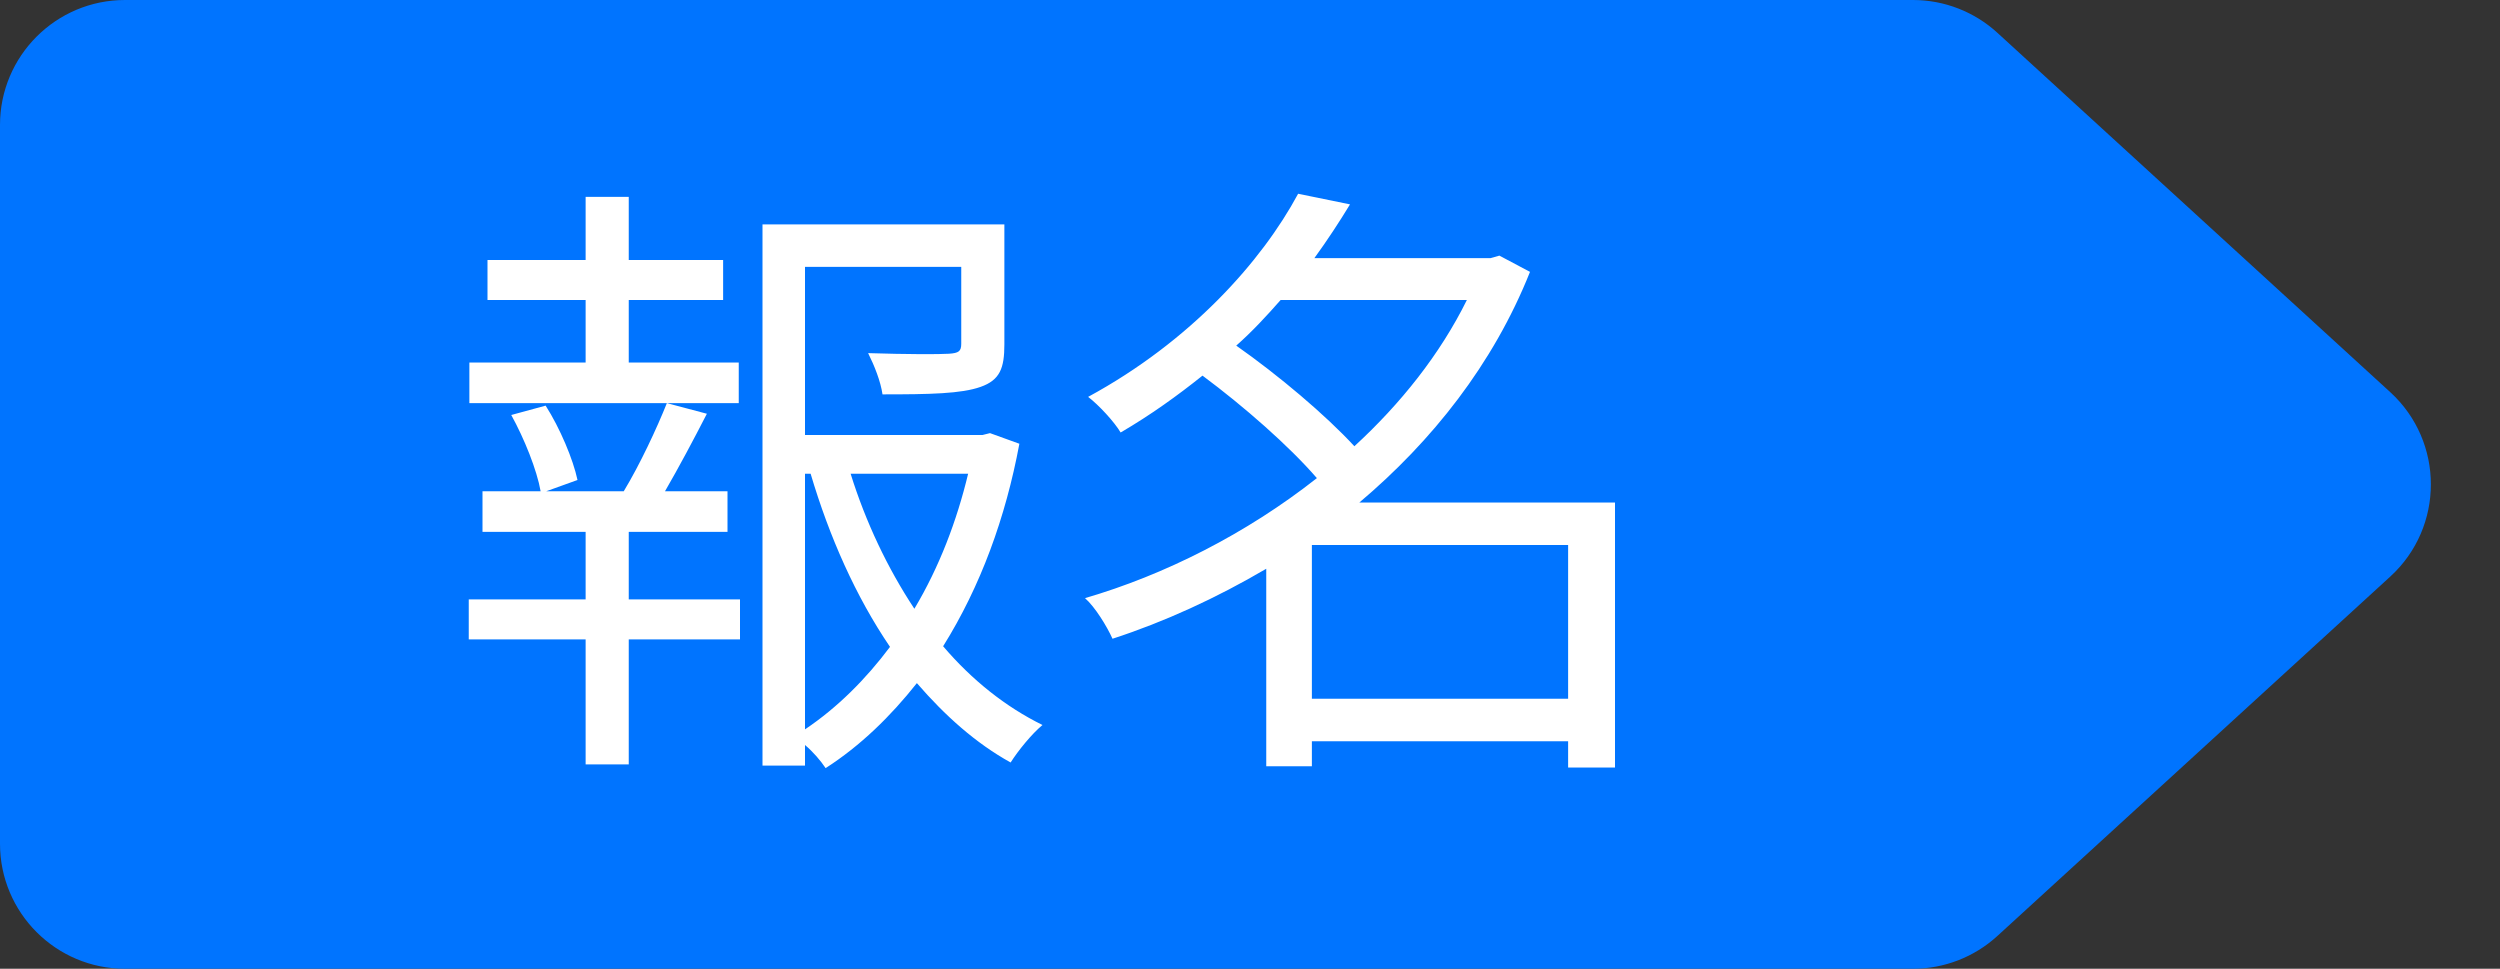 <svg width="80" height="31" viewBox="0 0 80 31" fill="none" xmlns="http://www.w3.org/2000/svg">
<rect x="0" y="0" width="80" height="31" fill="#333333" stroke="none"/>
<path d="M0 4C0 1.791 1.791 0 4 0H61.216C62.215 0 63.178 0.374 63.916 1.049L76.488 12.549C78.221 14.134 78.221 16.866 76.488 18.451L63.916 29.951C63.178 30.626 62.215 31 61.216 31H4C1.791 31 0 29.209 0 27V4Z" fill="#0074FF"/>
<path d="M23.64 11.6V12.9H15.02V11.6H18.74V9.6H15.6V8.32H18.74V6.3H20.12V8.32H23.14V9.6H20.12V11.6H23.64ZM20.12 17.02V19.18H23.68V20.46H20.12V24.46H18.74V20.46H15V19.18H18.74V17.02H15.44V15.72H17.3C17.18 15.04 16.78 14.04 16.36 13.28L17.46 12.98C17.92 13.7 18.34 14.7 18.48 15.36L17.48 15.72H19.96C20.48 14.86 21.02 13.7 21.34 12.9L22.62 13.24C22.2 14.06 21.72 14.96 21.28 15.72H23.28V17.02H20.12ZM25.76 15.16V23.34C26.8 22.64 27.7 21.74 28.48 20.7C27.38 19.08 26.54 17.18 25.94 15.16H25.76ZM30.98 15.16H27.22C27.7 16.7 28.4 18.18 29.26 19.48C30.06 18.14 30.62 16.66 30.98 15.16ZM31.68 13.86L32.62 14.2C32.18 16.56 31.38 18.76 30.18 20.68C31.1 21.76 32.18 22.62 33.36 23.2C33.02 23.48 32.58 24.02 32.34 24.4C31.22 23.78 30.24 22.9 29.34 21.86C28.5 22.92 27.54 23.86 26.42 24.58C26.26 24.34 26.02 24.06 25.76 23.84V24.5H24.4V7.18H32.14V11.02C32.14 11.78 32 12.16 31.38 12.38C30.76 12.6 29.76 12.62 28.24 12.62C28.18 12.2 27.98 11.7 27.78 11.3C29.02 11.34 30.06 11.34 30.36 11.32C30.68 11.3 30.76 11.24 30.76 11V8.54H25.76V13.92H31.44L31.68 13.86ZM41.98 22.36H50.18V17.44H41.98V22.36ZM46.94 9.6H40.98C40.54 10.1 40.08 10.6 39.56 11.06C40.9 12 42.42 13.28 43.34 14.28C44.82 12.92 46.08 11.34 46.94 9.6ZM51.68 16.08V24.56H50.18V23.72H41.98V24.52H40.52V18.2C38.92 19.14 37.26 19.9 35.6 20.44C35.42 20.04 35.04 19.42 34.72 19.14C37.26 18.4 39.88 17.08 42.14 15.3C41.26 14.28 39.8 13 38.48 12.02C37.68 12.66 36.82 13.28 35.86 13.84C35.66 13.5 35.16 12.96 34.82 12.7C38.1 10.92 40.38 8.36 41.54 6.2L43.2 6.54C42.86 7.1 42.48 7.68 42.06 8.26H47.7L47.98 8.18L48.96 8.7C47.78 11.66 45.82 14.12 43.5 16.08H51.68Z" fill="white"/>
</svg>
